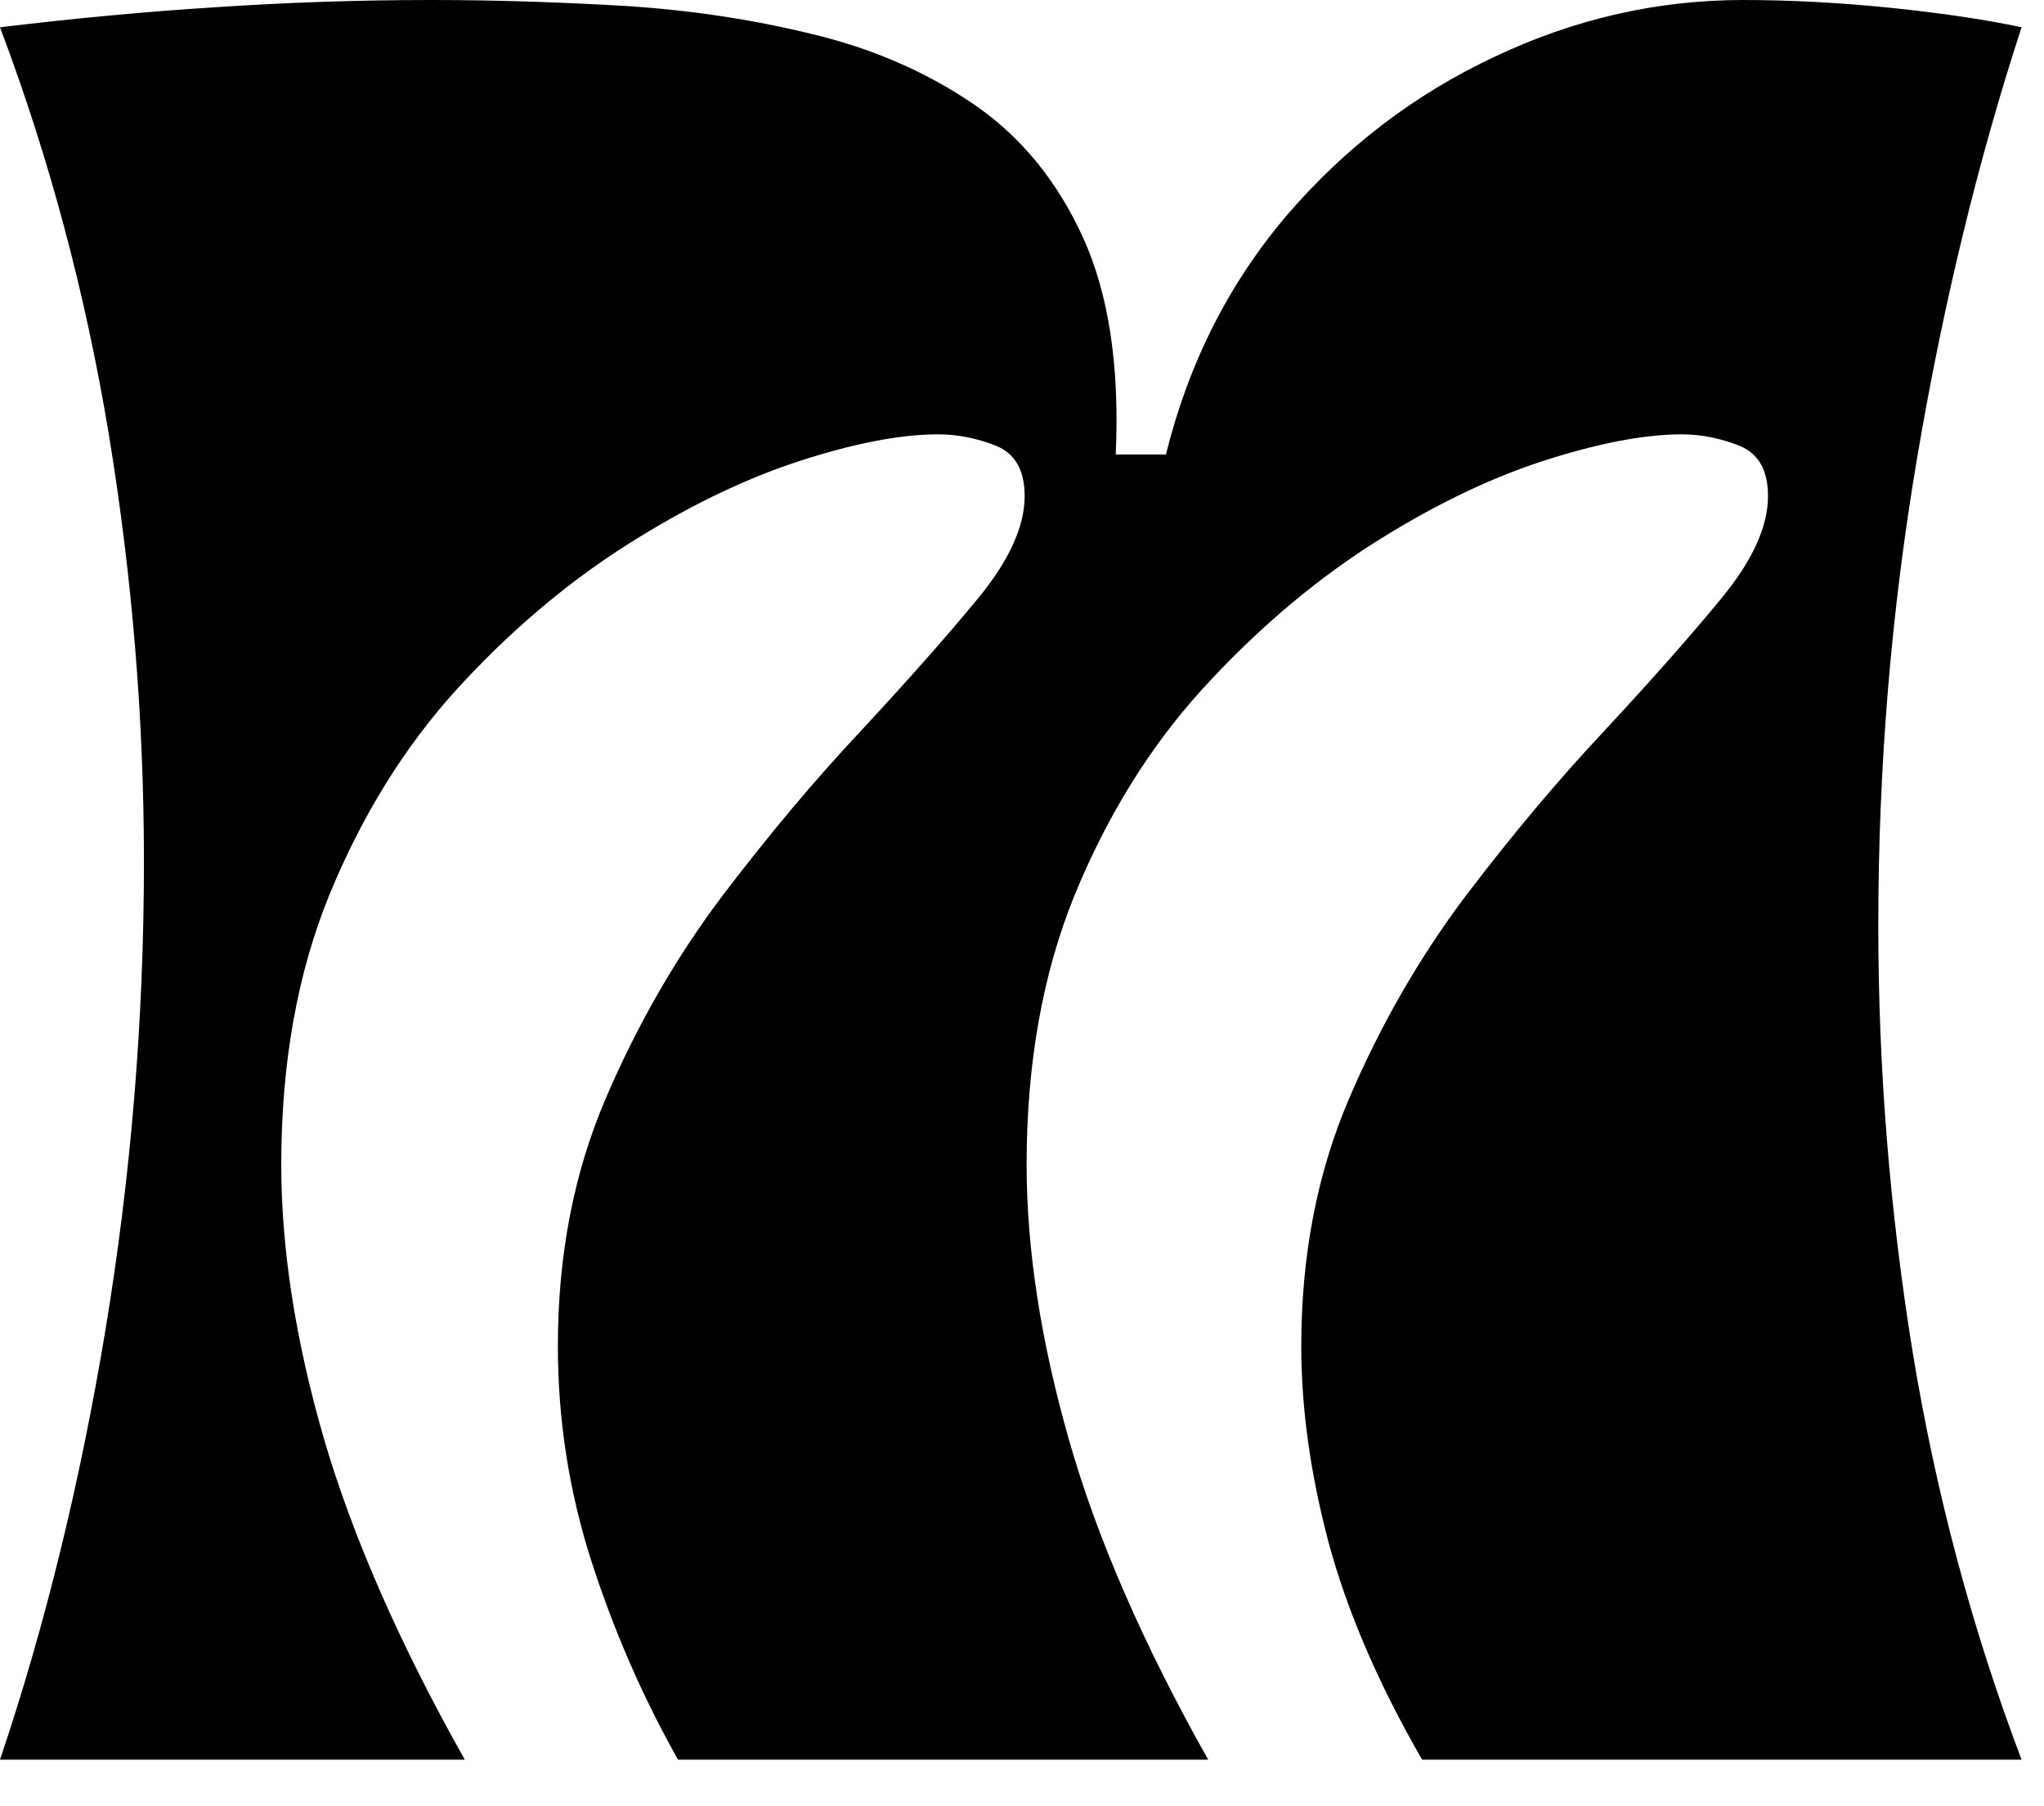 <?xml version="1.0" encoding="utf-8"?>
<svg xmlns="http://www.w3.org/2000/svg" fill="none" height="100%" overflow="visible" preserveAspectRatio="none" style="display: block;" viewBox="0 0 43 38" width="100%">
<path d="M3.57628e-07 37.02C0.944 34.222 1.684 31.201 2.222 27.958C2.757 24.718 3.028 21.44 3.028 18.125C3.028 15.127 2.781 12.136 2.292 9.153C1.799 6.174 1.035 3.315 3.57628e-07 0.574C1.573 0.385 3.09 0.242 4.556 0.151C6.017 0.053 7.521 0 9.069 0C10.375 0 11.712 0.042 13.083 0.121C14.462 0.204 15.785 0.4 17.056 0.71C18.333 1.012 19.465 1.503 20.458 2.175C21.458 2.851 22.229 3.787 22.778 4.984C23.323 6.174 23.556 7.699 23.472 9.561H24.528C25.007 7.628 25.861 5.947 27.083 4.516C28.312 3.089 29.767 1.979 31.444 1.193C33.118 0.4 34.861 0 36.667 0C37.674 0 38.715 0.057 39.792 0.166C40.875 0.279 41.785 0.415 42.528 0.574C41.611 3.383 40.879 6.4 40.333 9.621C39.785 12.846 39.514 16.128 39.514 19.469C39.514 22.471 39.754 25.462 40.236 28.441C40.726 31.424 41.49 34.283 42.528 37.02H29.917C28.99 35.412 28.333 33.879 27.944 32.429C27.562 30.979 27.375 29.612 27.375 28.32C27.375 26.417 27.708 24.688 28.375 23.125C29.042 21.565 29.861 20.141 30.833 18.85C31.812 17.562 32.785 16.403 33.75 15.376C34.712 14.341 35.528 13.42 36.194 12.612C36.861 11.808 37.194 11.083 37.194 10.437C37.194 9.893 36.993 9.542 36.597 9.38C36.198 9.221 35.792 9.138 35.375 9.138C34.576 9.138 33.59 9.331 32.417 9.712C31.25 10.097 30.042 10.69 28.792 11.494C27.549 12.302 26.378 13.307 25.278 14.515C24.184 15.723 23.295 17.158 22.611 18.82C21.934 20.481 21.597 22.377 21.597 24.499C21.597 26.274 21.892 28.2 22.486 30.284C23.076 32.361 24.056 34.604 25.417 37.02H14.264C13.521 35.703 12.917 34.313 12.444 32.852C11.972 31.383 11.736 29.872 11.736 28.32C11.736 26.417 12.069 24.688 12.736 23.125C13.403 21.565 14.222 20.141 15.194 18.85C16.174 17.562 17.146 16.403 18.111 15.376C19.073 14.341 19.889 13.42 20.556 12.612C21.222 11.808 21.556 11.083 21.556 10.437C21.556 9.893 21.354 9.542 20.958 9.38C20.559 9.221 20.153 9.138 19.736 9.138C18.931 9.138 17.944 9.331 16.778 9.712C15.611 10.097 14.396 10.69 13.139 11.494C11.879 12.302 10.698 13.307 9.597 14.515C8.503 15.723 7.615 17.158 6.931 18.82C6.253 20.481 5.917 22.377 5.917 24.499C5.917 26.274 6.215 28.2 6.819 30.284C7.431 32.361 8.417 34.604 9.778 37.02H3.57628e-07Z" fill="black" id="Vector"/>
</svg>